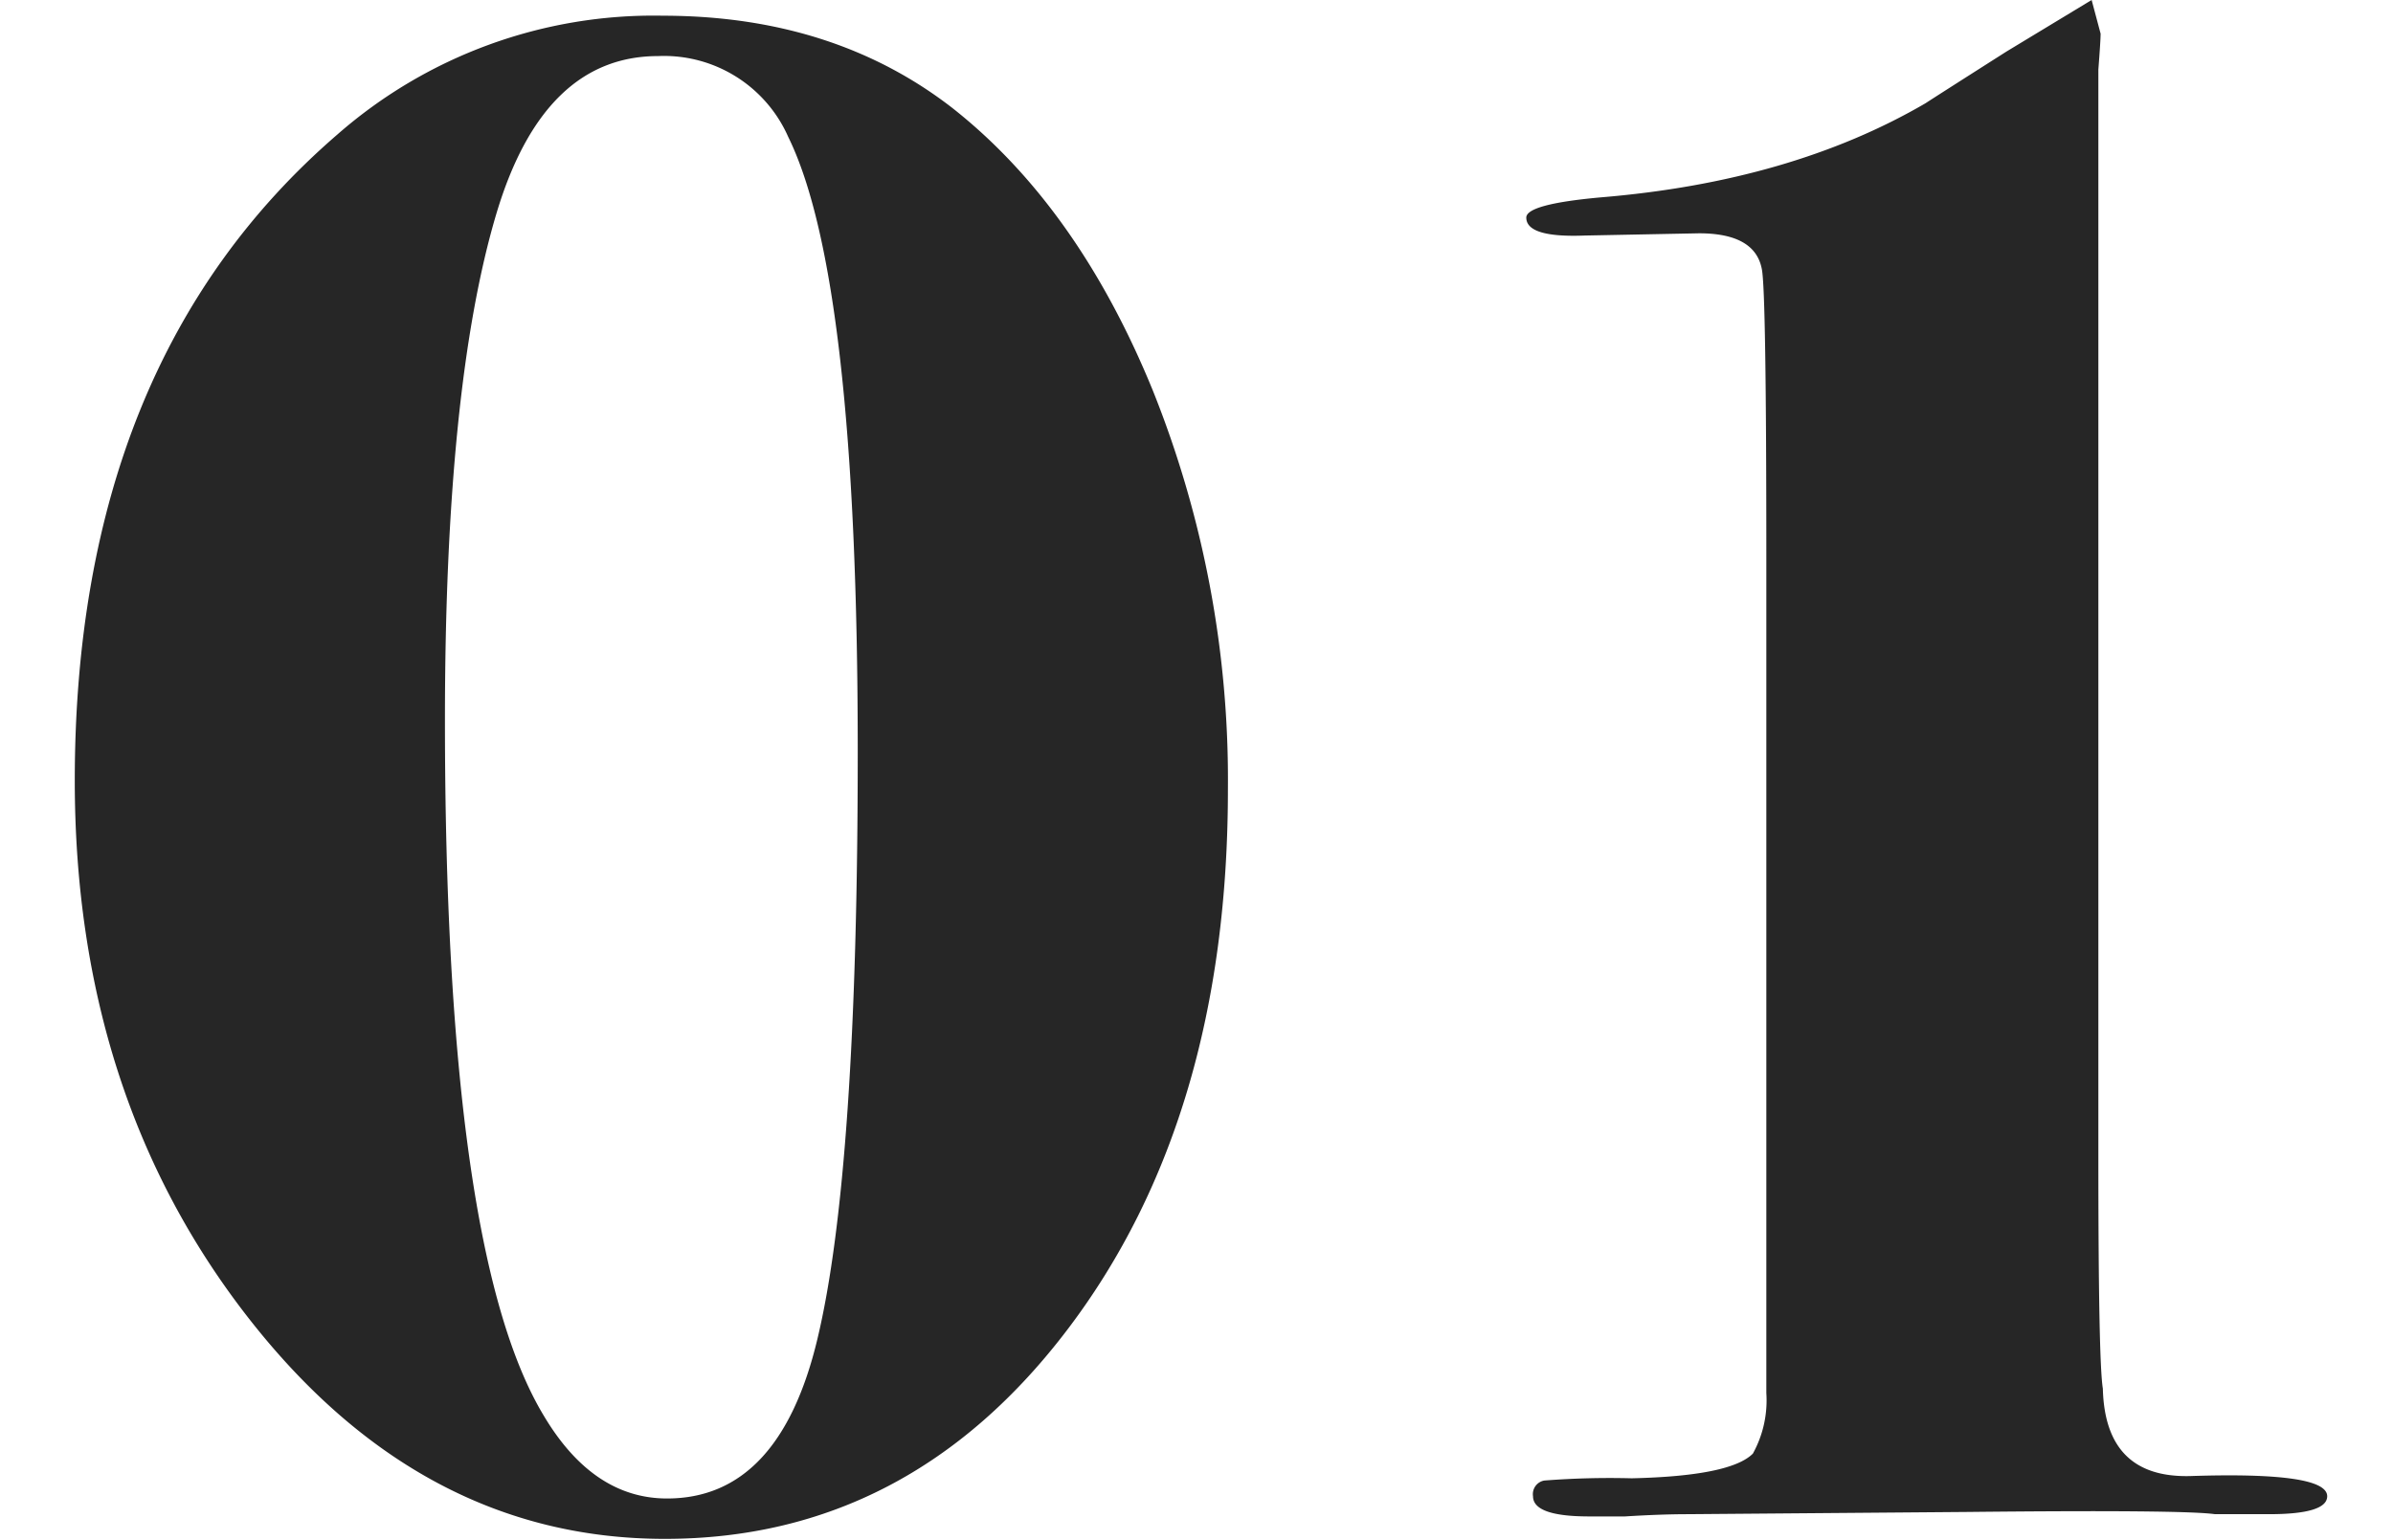 <svg xmlns="http://www.w3.org/2000/svg" xmlns:xlink="http://www.w3.org/1999/xlink" width="160" height="103" viewBox="0 0 160 103"><defs><clipPath id="b"><rect width="160" height="103"/></clipPath></defs><g id="a" clip-path="url(#b)"><path d="M-3.6-48.3q0,21.9-10.65,36t-27,14.1q-16.35,0-27.9-14.85T-80.7-48.9q0-28.05,17.55-43.2a32.071,32.071,0,0,1,21.75-7.95q11.4,0,19.35,6.15,8.4,6.6,13.425,18.9A69.923,69.923,0,0,1-3.6-48.3Zm-24.75-2.55q0-31.65-4.65-41.1a9.075,9.075,0,0,0-8.7-5.4q-7.65,0-10.8,10.5-3.45,11.55-3.45,33.9,0,35.55,6.6,46.5Q-46.05-.9-41.1-.9q7.5,0,10.05-10.65Q-28.35-22.8-28.35-50.85ZM69.9-1.05q0,1.2-3.9,1.2H62.4Q60.3-.15,45.9,0L27.15.15q-1.8,0-4.2.15h-2.4Q16.8.3,16.8-1.05a.924.924,0,0,1,.75-1.05,56.508,56.508,0,0,1,5.85-.15Q30-2.4,31.5-3.9a7.364,7.364,0,0,0,.9-4.05v-55.8q0-17.85-.3-19.35-.45-2.4-4.2-2.4l-7.65.15q-3.9.15-3.9-1.2,0-.9,4.95-1.35,12.75-1.05,21.75-6.3.45-.3,5.4-3.45l5.7-3.45.6,2.25q0,.45-.15,2.4V-23.7q0,13.65.3,15.45.15,6,5.85,5.85Q69.9-2.7,69.9-1.05Z" transform="translate(85.7 101.1)" fill="#262626"/></g></svg>